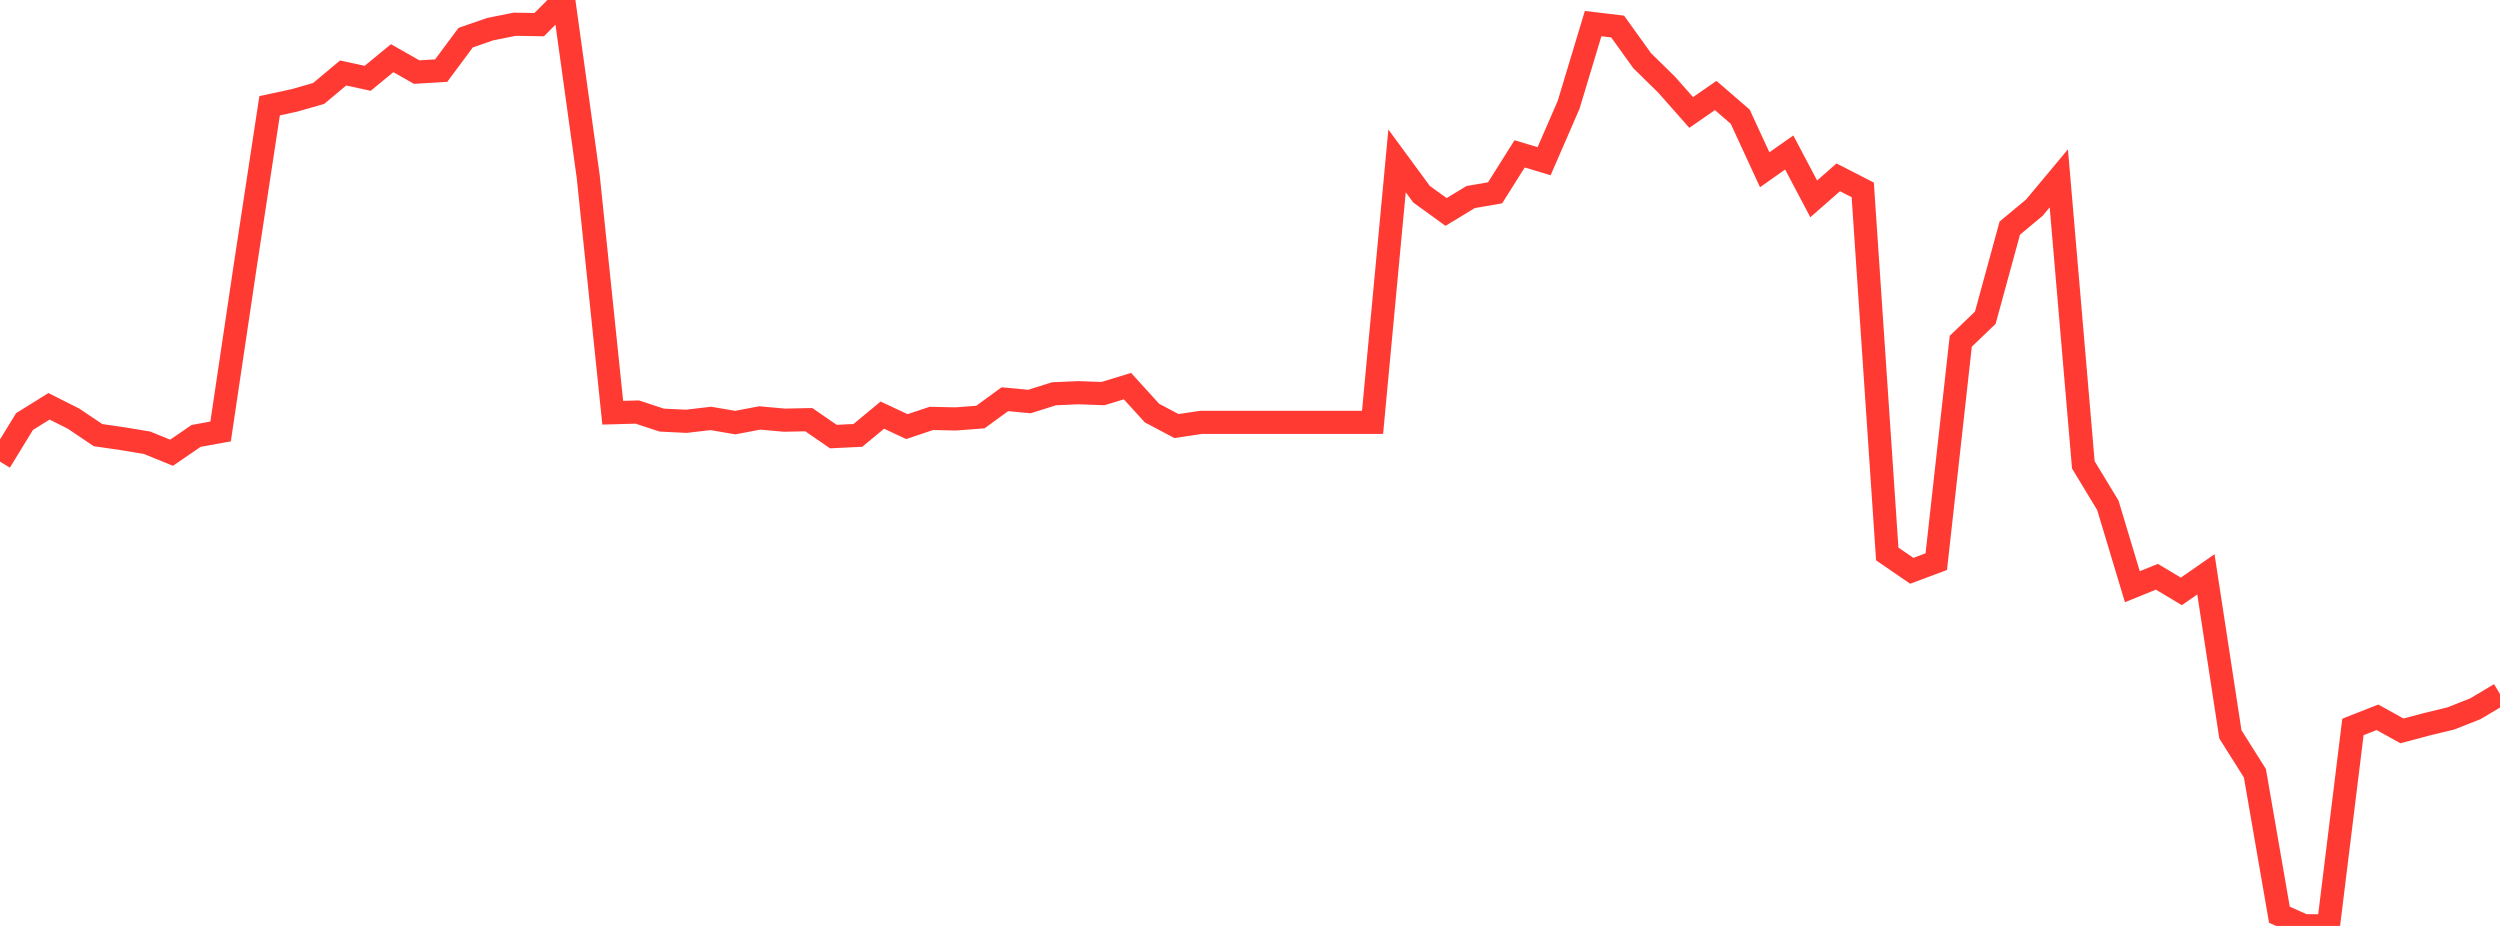<?xml version="1.0" standalone="no"?>
<!DOCTYPE svg PUBLIC "-//W3C//DTD SVG 1.1//EN" "http://www.w3.org/Graphics/SVG/1.1/DTD/svg11.dtd">

<svg width="135" height="50" viewBox="0 0 135 50" preserveAspectRatio="none" 
  xmlns="http://www.w3.org/2000/svg"
  xmlns:xlink="http://www.w3.org/1999/xlink">


<polyline points="0.0, 24.928 1.324, 22.764 2.647, 21.941 3.971, 22.607 5.294, 23.497 6.618, 23.689 7.941, 23.909 9.265, 24.448 10.588, 23.54 11.912, 23.299 13.235, 14.41 14.559, 5.711 15.882, 5.425 17.206, 5.048 18.529, 3.941 19.853, 4.229 21.176, 3.142 22.5, 3.893 23.824, 3.813 25.147, 2.032 26.471, 1.574 27.794, 1.309 29.118, 1.33 30.441, 0.0 31.765, 9.541 33.088, 22.287 34.412, 22.25 35.735, 22.686 37.059, 22.75 38.382, 22.595 39.706, 22.82 41.029, 22.569 42.353, 22.689 43.676, 22.662 45.0, 23.575 46.324, 23.512 47.647, 22.417 48.971, 23.037 50.294, 22.594 51.618, 22.622 52.941, 22.521 54.265, 21.557 55.588, 21.683 56.912, 21.265 58.235, 21.206 59.559, 21.255 60.882, 20.85 62.206, 22.305 63.529, 23.007 64.853, 22.809 66.176, 22.809 67.5, 22.809 68.824, 22.809 70.147, 22.809 71.471, 22.809 72.794, 22.809 74.118, 22.809 75.441, 8.688 76.765, 10.489 78.088, 11.446 79.412, 10.642 80.735, 10.412 82.059, 8.308 83.382, 8.706 84.706, 5.658 86.029, 1.274 87.353, 1.433 88.676, 3.276 90.0, 4.575 91.324, 6.073 92.647, 5.157 93.971, 6.3 95.294, 9.167 96.618, 8.234 97.941, 10.74 99.265, 9.576 100.588, 10.254 101.912, 29.915 103.235, 30.823 104.559, 30.329 105.882, 18.427 107.206, 17.157 108.529, 12.317 109.853, 11.216 111.176, 9.63 112.5, 25.101 113.824, 27.287 115.147, 31.683 116.471, 31.145 117.794, 31.936 119.118, 31.012 120.441, 39.655 121.765, 41.756 123.088, 49.394 124.412, 49.987 125.735, 50.0 127.059, 39.254 128.382, 38.734 129.706, 39.468 131.029, 39.115 132.353, 38.794 133.676, 38.27 135.0, 37.481" fill="none" stroke="#ff3a33" stroke-width="1.25"/>

</svg>